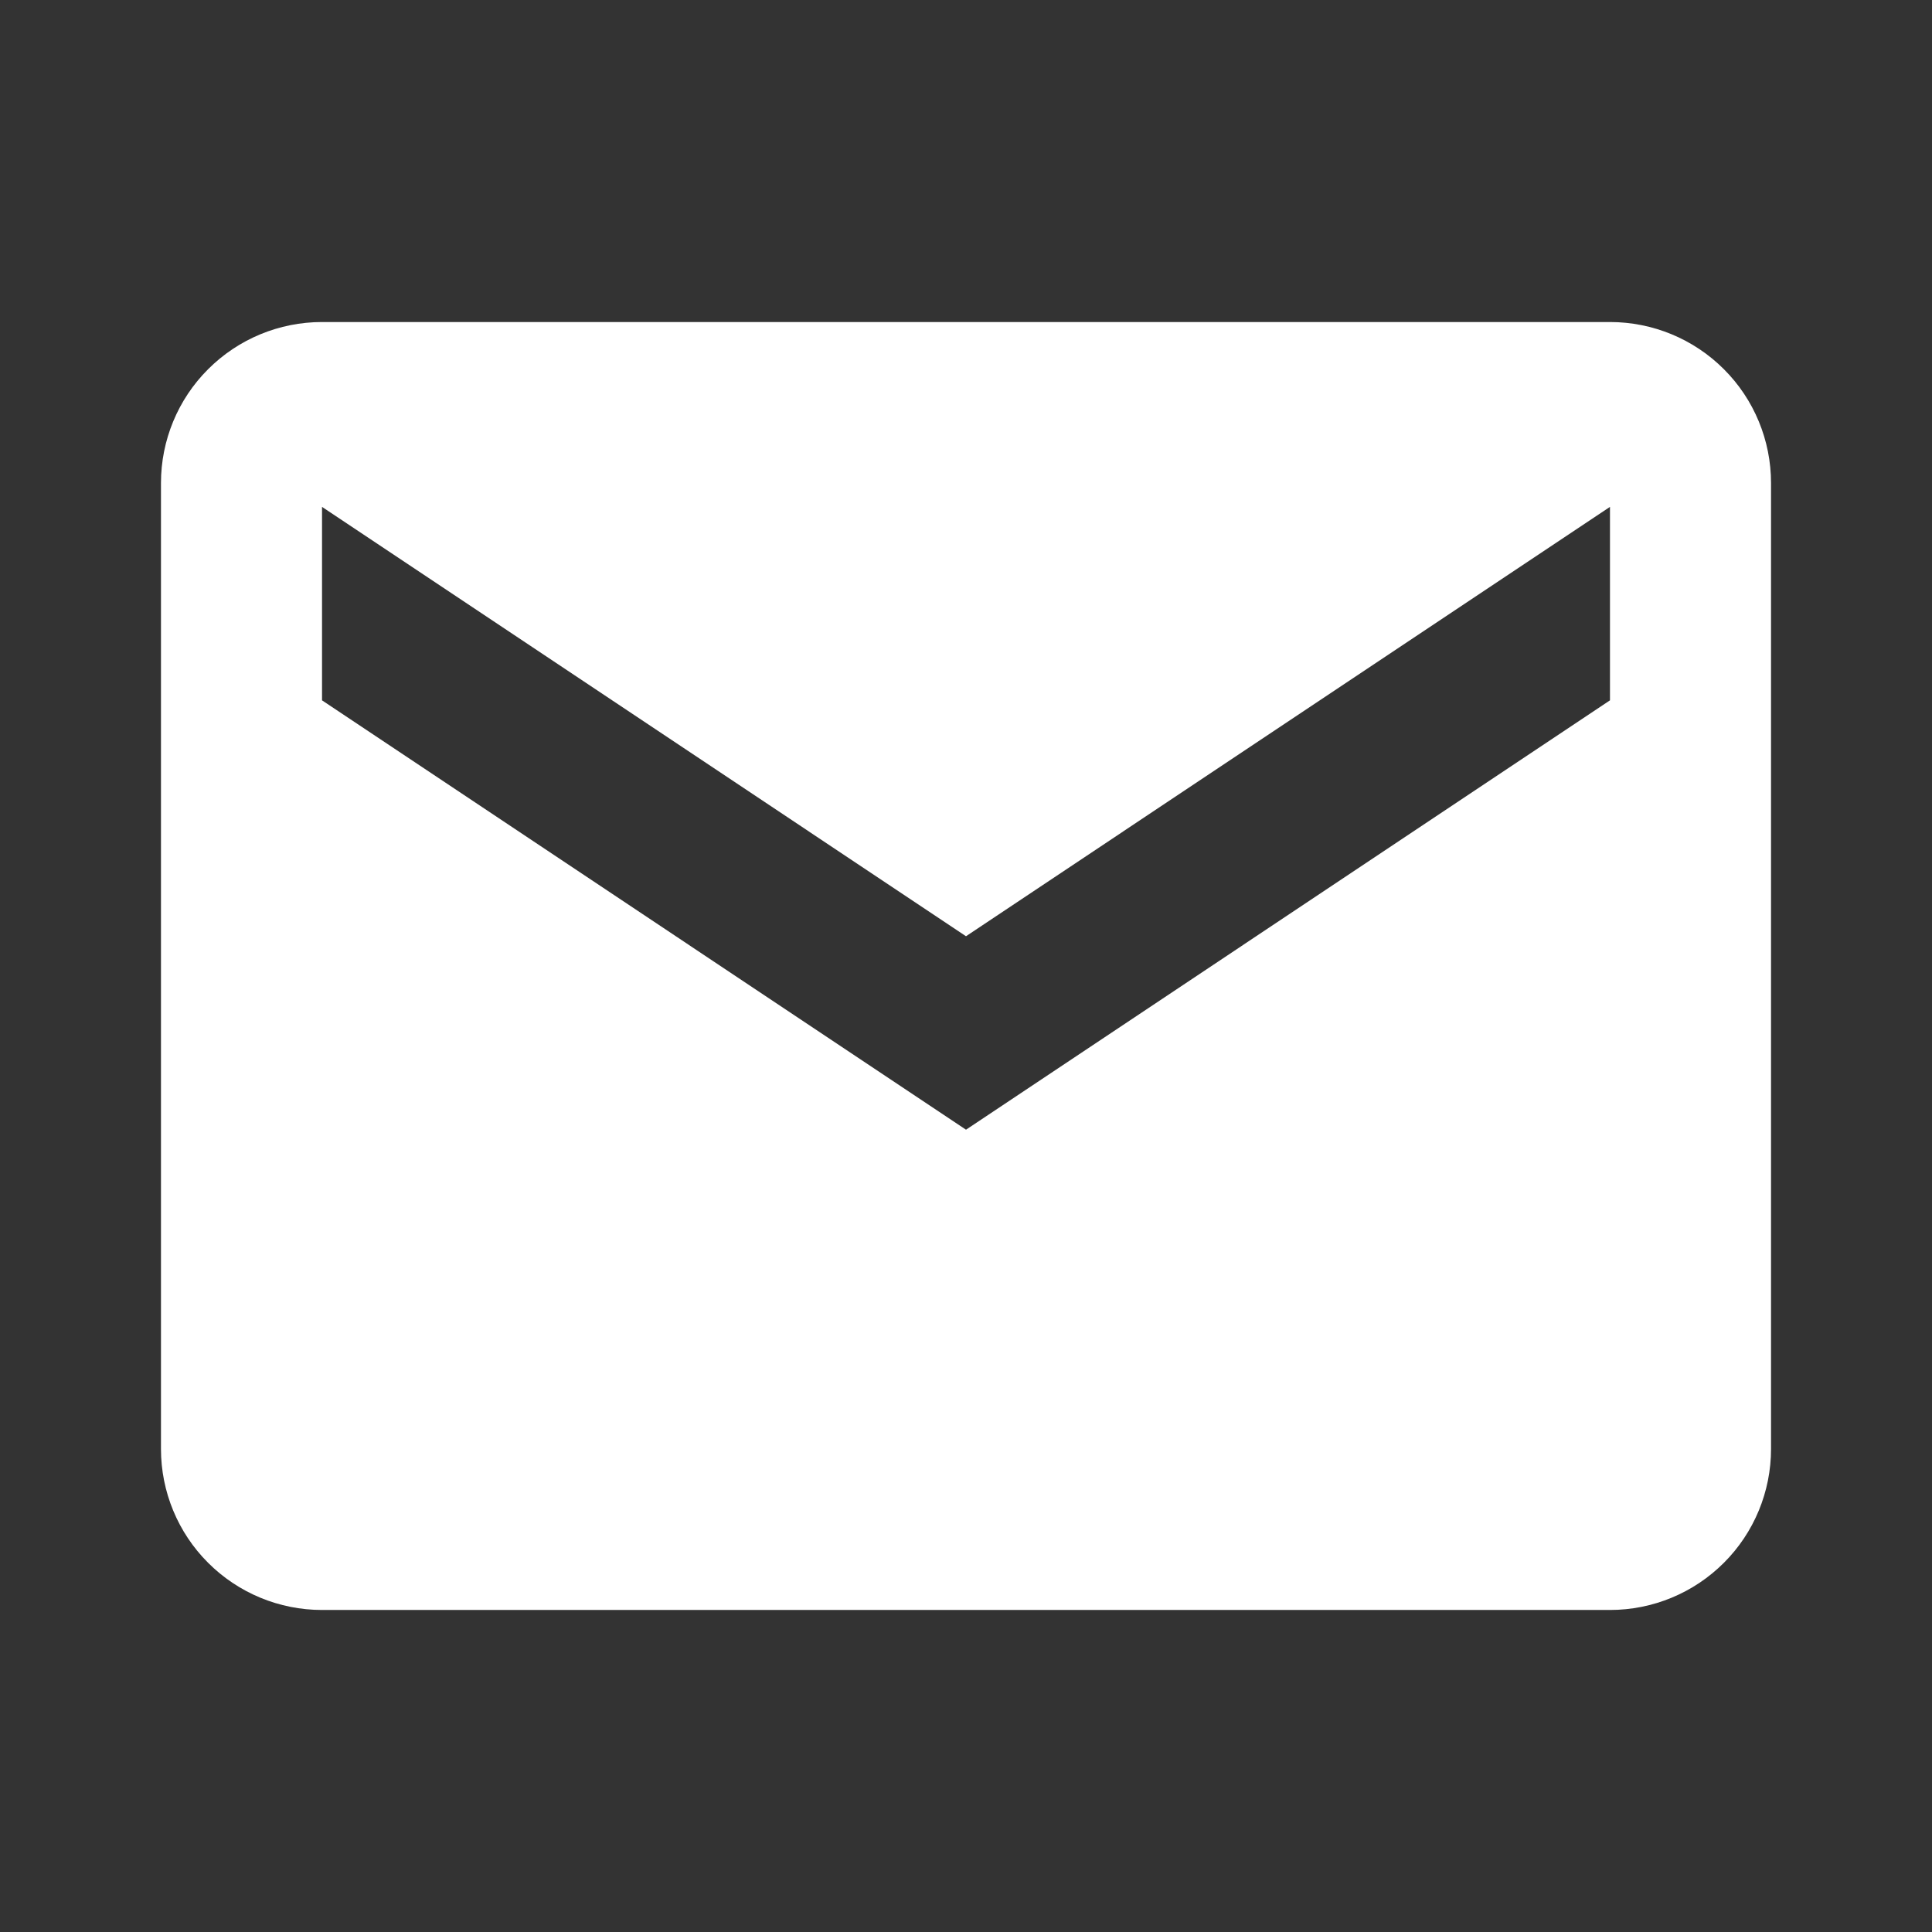 <svg width="22" height="22" viewBox="0 0 22 22" fill="none" xmlns="http://www.w3.org/2000/svg">
<rect x="0" y="0" width="22" height="22" fill="#333333" stroke="none"/>
<path d="M18.333 3.667H3.667C3.18 3.667 2.714 3.86 2.37 4.204C2.026 4.547 1.833 5.014 1.833 5.5V16.5C1.833 16.986 2.026 17.453 2.37 17.796C2.714 18.14 3.18 18.333 3.667 18.333H18.333C18.82 18.333 19.286 18.14 19.63 17.796C19.974 17.453 20.167 16.986 20.167 16.5V5.5C20.167 5.014 19.974 4.547 19.63 4.204C19.286 3.86 18.82 3.667 18.333 3.667ZM18.333 7.975L11 12.864L3.667 7.975V5.772L11 10.661L18.333 5.772V7.975Z" fill="white"/>
</svg>

